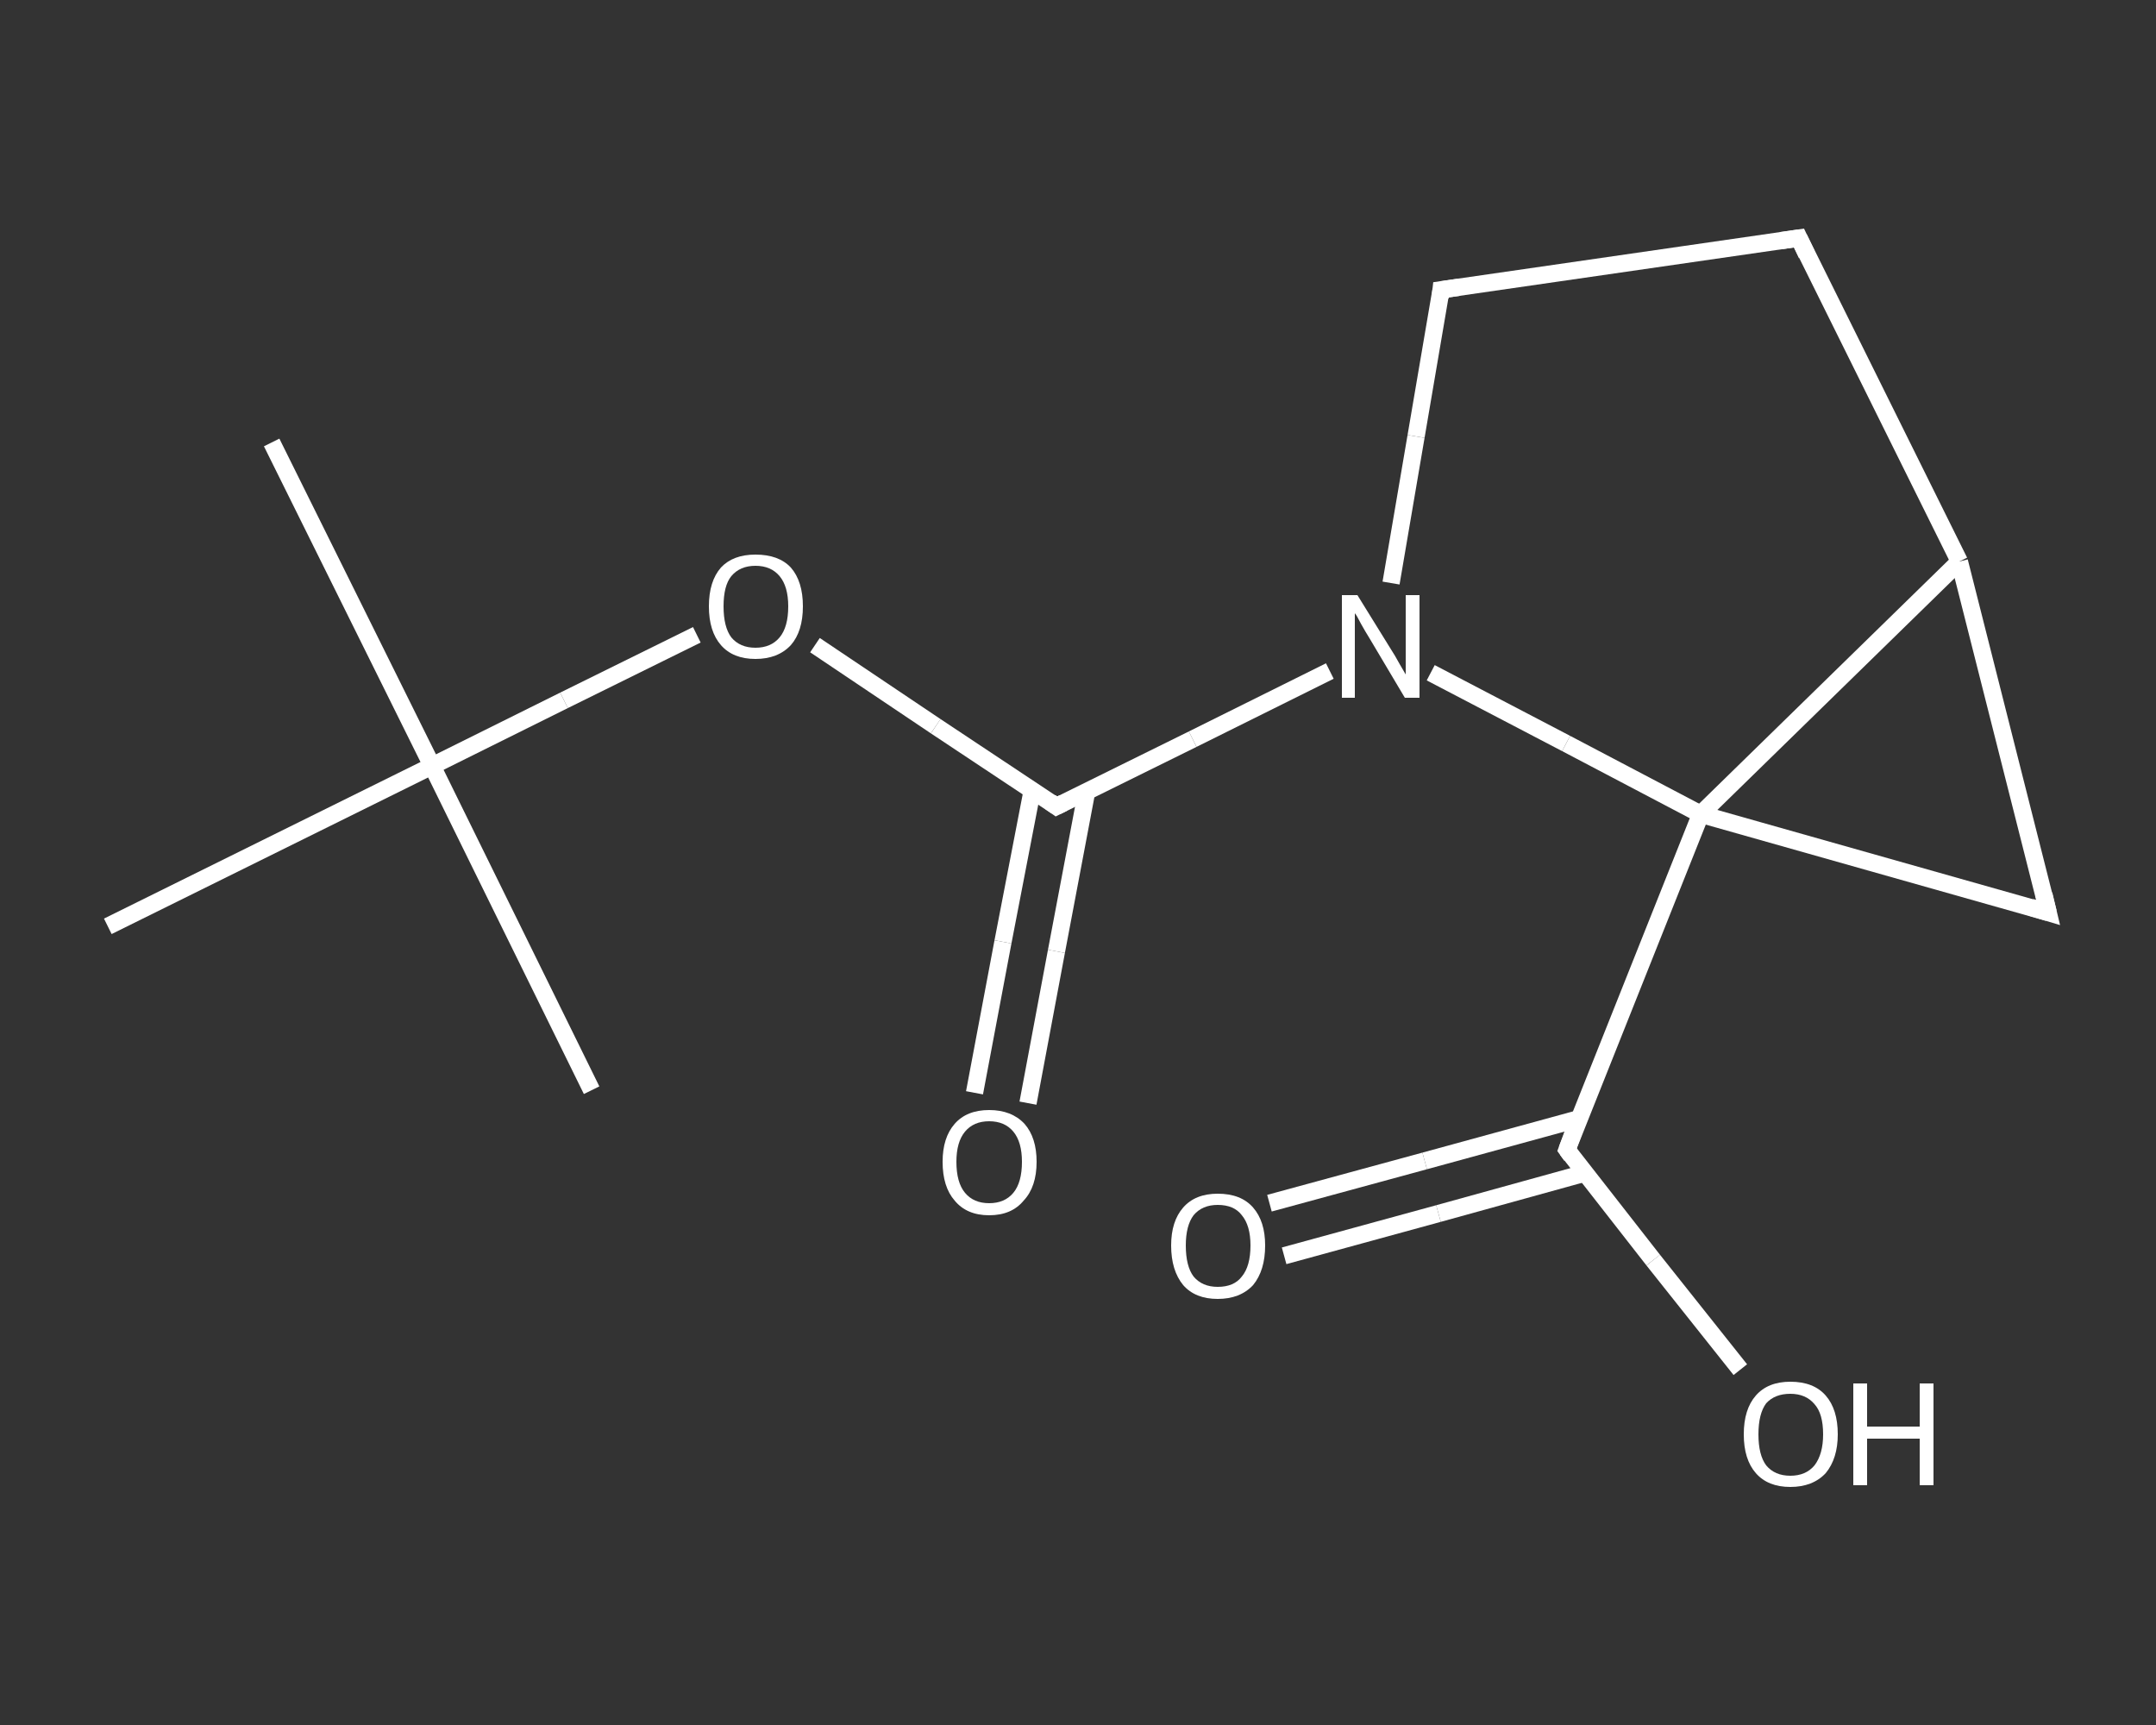 <?xml version='1.0' encoding='iso-8859-1'?>
<svg version='1.1' baseProfile='full'
              xmlns='http://www.w3.org/2000/svg'
                      xmlns:rdkit='http://www.rdkit.org/xml'
                      xmlns:xlink='http://www.w3.org/1999/xlink'
                  xml:space='preserve'
width='250px' height='200px' viewBox='0 0 250 200'>
<rect x="0" y="0" width="250" height="200" fill="#333333" stroke="none"/>
<!-- END OF HEADER -->
<rect style='opacity:1.0;fill:transparent;stroke:none' width='250.0' height='200.0' x='0.0' y='0.0'> </rect>
<path class='bond-0 atom-0 atom-1' d='M 31.5,51.3 L 50.1,88.8' style='fill:none;fill-rule:evenodd;stroke:#FFFFFF;stroke-width:2.0px;stroke-linecap:butt;stroke-linejoin:miter;stroke-opacity:1' />
<path class='bond-1 atom-1 atom-2' d='M 50.1,88.8 L 68.6,126.4' style='fill:none;fill-rule:evenodd;stroke:#FFFFFF;stroke-width:2.0px;stroke-linecap:butt;stroke-linejoin:miter;stroke-opacity:1' />
<path class='bond-2 atom-1 atom-3' d='M 50.1,88.8 L 12.5,107.4' style='fill:none;fill-rule:evenodd;stroke:#FFFFFF;stroke-width:2.0px;stroke-linecap:butt;stroke-linejoin:miter;stroke-opacity:1' />
<path class='bond-3 atom-1 atom-4' d='M 50.1,88.8 L 65.4,81.2' style='fill:none;fill-rule:evenodd;stroke:#FFFFFF;stroke-width:2.0px;stroke-linecap:butt;stroke-linejoin:miter;stroke-opacity:1' />
<path class='bond-3 atom-1 atom-4' d='M 65.4,81.2 L 80.8,73.6' style='fill:none;fill-rule:evenodd;stroke:#FFFFFF;stroke-width:2.0px;stroke-linecap:butt;stroke-linejoin:miter;stroke-opacity:1' />
<path class='bond-4 atom-4 atom-5' d='M 94.5,74.8 L 108.5,84.2' style='fill:none;fill-rule:evenodd;stroke:#FFFFFF;stroke-width:2.0px;stroke-linecap:butt;stroke-linejoin:miter;stroke-opacity:1' />
<path class='bond-4 atom-4 atom-5' d='M 108.5,84.2 L 122.5,93.5' style='fill:none;fill-rule:evenodd;stroke:#FFFFFF;stroke-width:2.0px;stroke-linecap:butt;stroke-linejoin:miter;stroke-opacity:1' />
<path class='bond-5 atom-5 atom-6' d='M 119.7,91.6 L 116.3,109.2' style='fill:none;fill-rule:evenodd;stroke:#FFFFFF;stroke-width:2.0px;stroke-linecap:butt;stroke-linejoin:miter;stroke-opacity:1' />
<path class='bond-5 atom-5 atom-6' d='M 116.3,109.2 L 113.0,126.7' style='fill:none;fill-rule:evenodd;stroke:#FFFFFF;stroke-width:2.0px;stroke-linecap:butt;stroke-linejoin:miter;stroke-opacity:1' />
<path class='bond-5 atom-5 atom-6' d='M 126.0,91.8 L 122.5,110.3' style='fill:none;fill-rule:evenodd;stroke:#FFFFFF;stroke-width:2.0px;stroke-linecap:butt;stroke-linejoin:miter;stroke-opacity:1' />
<path class='bond-5 atom-5 atom-6' d='M 122.5,110.3 L 119.2,127.9' style='fill:none;fill-rule:evenodd;stroke:#FFFFFF;stroke-width:2.0px;stroke-linecap:butt;stroke-linejoin:miter;stroke-opacity:1' />
<path class='bond-6 atom-5 atom-7' d='M 122.5,93.5 L 138.3,85.7' style='fill:none;fill-rule:evenodd;stroke:#FFFFFF;stroke-width:2.0px;stroke-linecap:butt;stroke-linejoin:miter;stroke-opacity:1' />
<path class='bond-6 atom-5 atom-7' d='M 138.3,85.7 L 154.2,77.8' style='fill:none;fill-rule:evenodd;stroke:#FFFFFF;stroke-width:2.0px;stroke-linecap:butt;stroke-linejoin:miter;stroke-opacity:1' />
<path class='bond-7 atom-7 atom-8' d='M 161.3,67.6 L 164.2,50.6' style='fill:none;fill-rule:evenodd;stroke:#FFFFFF;stroke-width:2.0px;stroke-linecap:butt;stroke-linejoin:miter;stroke-opacity:1' />
<path class='bond-7 atom-7 atom-8' d='M 164.2,50.6 L 167.1,33.6' style='fill:none;fill-rule:evenodd;stroke:#FFFFFF;stroke-width:2.0px;stroke-linecap:butt;stroke-linejoin:miter;stroke-opacity:1' />
<path class='bond-8 atom-8 atom-9' d='M 167.1,33.6 L 208.6,27.6' style='fill:none;fill-rule:evenodd;stroke:#FFFFFF;stroke-width:2.0px;stroke-linecap:butt;stroke-linejoin:miter;stroke-opacity:1' />
<path class='bond-9 atom-9 atom-10' d='M 208.6,27.6 L 227.2,65.1' style='fill:none;fill-rule:evenodd;stroke:#FFFFFF;stroke-width:2.0px;stroke-linecap:butt;stroke-linejoin:miter;stroke-opacity:1' />
<path class='bond-10 atom-10 atom-11' d='M 227.2,65.1 L 237.5,105.8' style='fill:none;fill-rule:evenodd;stroke:#FFFFFF;stroke-width:2.0px;stroke-linecap:butt;stroke-linejoin:miter;stroke-opacity:1' />
<path class='bond-11 atom-11 atom-12' d='M 237.5,105.8 L 197.2,94.4' style='fill:none;fill-rule:evenodd;stroke:#FFFFFF;stroke-width:2.0px;stroke-linecap:butt;stroke-linejoin:miter;stroke-opacity:1' />
<path class='bond-12 atom-12 atom-13' d='M 197.2,94.4 L 181.7,133.3' style='fill:none;fill-rule:evenodd;stroke:#FFFFFF;stroke-width:2.0px;stroke-linecap:butt;stroke-linejoin:miter;stroke-opacity:1' />
<path class='bond-13 atom-13 atom-14' d='M 183.1,129.7 L 165.2,134.6' style='fill:none;fill-rule:evenodd;stroke:#FFFFFF;stroke-width:2.0px;stroke-linecap:butt;stroke-linejoin:miter;stroke-opacity:1' />
<path class='bond-13 atom-13 atom-14' d='M 165.2,134.6 L 147.2,139.5' style='fill:none;fill-rule:evenodd;stroke:#FFFFFF;stroke-width:2.0px;stroke-linecap:butt;stroke-linejoin:miter;stroke-opacity:1' />
<path class='bond-13 atom-13 atom-14' d='M 183.8,136.0 L 166.8,140.7' style='fill:none;fill-rule:evenodd;stroke:#FFFFFF;stroke-width:2.0px;stroke-linecap:butt;stroke-linejoin:miter;stroke-opacity:1' />
<path class='bond-13 atom-13 atom-14' d='M 166.8,140.7 L 148.9,145.6' style='fill:none;fill-rule:evenodd;stroke:#FFFFFF;stroke-width:2.0px;stroke-linecap:butt;stroke-linejoin:miter;stroke-opacity:1' />
<path class='bond-14 atom-13 atom-15' d='M 181.7,133.3 L 191.7,146.1' style='fill:none;fill-rule:evenodd;stroke:#FFFFFF;stroke-width:2.0px;stroke-linecap:butt;stroke-linejoin:miter;stroke-opacity:1' />
<path class='bond-14 atom-13 atom-15' d='M 191.7,146.1 L 201.8,158.8' style='fill:none;fill-rule:evenodd;stroke:#FFFFFF;stroke-width:2.0px;stroke-linecap:butt;stroke-linejoin:miter;stroke-opacity:1' />
<path class='bond-15 atom-12 atom-7' d='M 197.2,94.4 L 181.6,86.2' style='fill:none;fill-rule:evenodd;stroke:#FFFFFF;stroke-width:2.0px;stroke-linecap:butt;stroke-linejoin:miter;stroke-opacity:1' />
<path class='bond-15 atom-12 atom-7' d='M 181.6,86.2 L 165.9,78.0' style='fill:none;fill-rule:evenodd;stroke:#FFFFFF;stroke-width:2.0px;stroke-linecap:butt;stroke-linejoin:miter;stroke-opacity:1' />
<path class='bond-16 atom-12 atom-10' d='M 197.2,94.4 L 227.2,65.1' style='fill:none;fill-rule:evenodd;stroke:#FFFFFF;stroke-width:2.0px;stroke-linecap:butt;stroke-linejoin:miter;stroke-opacity:1' />
<path d='M 121.8,93.0 L 122.5,93.5 L 123.3,93.1' style='fill:none;stroke:#FFFFFF;stroke-width:2.0px;stroke-linecap:butt;stroke-linejoin:miter;stroke-opacity:1;' />
<path d='M 167.0,34.5 L 167.1,33.6 L 169.2,33.3' style='fill:none;stroke:#FFFFFF;stroke-width:2.0px;stroke-linecap:butt;stroke-linejoin:miter;stroke-opacity:1;' />
<path d='M 206.5,27.9 L 208.6,27.6 L 209.5,29.5' style='fill:none;stroke:#FFFFFF;stroke-width:2.0px;stroke-linecap:butt;stroke-linejoin:miter;stroke-opacity:1;' />
<path d='M 237.0,103.7 L 237.5,105.8 L 235.5,105.2' style='fill:none;stroke:#FFFFFF;stroke-width:2.0px;stroke-linecap:butt;stroke-linejoin:miter;stroke-opacity:1;' />
<path d='M 182.4,131.4 L 181.7,133.3 L 182.2,134.0' style='fill:none;stroke:#FFFFFF;stroke-width:2.0px;stroke-linecap:butt;stroke-linejoin:miter;stroke-opacity:1;' />
<path class='atom-4' d='M 82.2 70.3
Q 82.2 67.4, 83.6 65.8
Q 85.0 64.3, 87.6 64.3
Q 90.3 64.3, 91.7 65.8
Q 93.1 67.4, 93.1 70.3
Q 93.1 73.2, 91.7 74.8
Q 90.2 76.4, 87.6 76.4
Q 85.0 76.4, 83.6 74.8
Q 82.2 73.2, 82.2 70.3
M 87.6 75.1
Q 89.4 75.1, 90.4 73.9
Q 91.4 72.7, 91.4 70.3
Q 91.4 68.0, 90.4 66.8
Q 89.4 65.6, 87.6 65.6
Q 85.8 65.6, 84.8 66.8
Q 83.9 67.9, 83.9 70.3
Q 83.9 72.7, 84.8 73.9
Q 85.8 75.1, 87.6 75.1
' fill='#FFFFFF'/>
<path class='atom-6' d='M 109.3 134.7
Q 109.3 131.9, 110.7 130.3
Q 112.1 128.7, 114.7 128.7
Q 117.3 128.7, 118.8 130.3
Q 120.2 131.9, 120.2 134.7
Q 120.2 137.6, 118.7 139.2
Q 117.3 140.9, 114.7 140.9
Q 112.1 140.9, 110.7 139.2
Q 109.3 137.6, 109.3 134.7
M 114.7 139.5
Q 116.5 139.5, 117.5 138.3
Q 118.5 137.1, 118.5 134.7
Q 118.5 132.4, 117.5 131.2
Q 116.5 130.0, 114.7 130.0
Q 112.9 130.0, 111.9 131.2
Q 110.9 132.4, 110.9 134.7
Q 110.9 137.1, 111.9 138.3
Q 112.9 139.5, 114.7 139.5
' fill='#FFFFFF'/>
<path class='atom-7' d='M 157.4 69.0
L 161.3 75.3
Q 161.7 75.9, 162.3 77.0
Q 163.0 78.2, 163.0 78.2
L 163.0 69.0
L 164.6 69.0
L 164.6 80.9
L 162.9 80.9
L 158.8 74.0
Q 158.3 73.2, 157.8 72.3
Q 157.3 71.3, 157.1 71.1
L 157.1 80.9
L 155.6 80.9
L 155.6 69.0
L 157.4 69.0
' fill='#FFFFFF'/>
<path class='atom-14' d='M 135.8 144.4
Q 135.8 141.6, 137.2 140.0
Q 138.6 138.4, 141.2 138.4
Q 143.9 138.4, 145.3 140.0
Q 146.7 141.6, 146.7 144.4
Q 146.7 147.3, 145.3 149.0
Q 143.8 150.6, 141.2 150.6
Q 138.6 150.6, 137.2 149.0
Q 135.8 147.3, 135.8 144.4
M 141.2 149.2
Q 143.1 149.2, 144.0 148.0
Q 145.0 146.8, 145.0 144.4
Q 145.0 142.1, 144.0 140.9
Q 143.1 139.7, 141.2 139.7
Q 139.4 139.7, 138.4 140.9
Q 137.5 142.1, 137.5 144.4
Q 137.5 146.8, 138.4 148.0
Q 139.4 149.2, 141.2 149.2
' fill='#FFFFFF'/>
<path class='atom-15' d='M 202.2 166.3
Q 202.2 163.4, 203.6 161.8
Q 205.0 160.2, 207.6 160.2
Q 210.3 160.2, 211.7 161.8
Q 213.1 163.4, 213.1 166.3
Q 213.1 169.1, 211.7 170.8
Q 210.2 172.4, 207.6 172.4
Q 205.0 172.4, 203.6 170.8
Q 202.2 169.2, 202.2 166.3
M 207.6 171.1
Q 209.4 171.1, 210.4 169.9
Q 211.4 168.6, 211.4 166.3
Q 211.4 163.9, 210.4 162.8
Q 209.4 161.6, 207.6 161.6
Q 205.8 161.6, 204.8 162.7
Q 203.9 163.9, 203.9 166.3
Q 203.9 168.7, 204.8 169.9
Q 205.8 171.1, 207.6 171.1
' fill='#FFFFFF'/>
<path class='atom-15' d='M 214.9 160.4
L 216.5 160.4
L 216.5 165.4
L 222.6 165.4
L 222.6 160.4
L 224.2 160.4
L 224.2 172.2
L 222.6 172.2
L 222.6 166.8
L 216.5 166.8
L 216.5 172.2
L 214.9 172.2
L 214.9 160.4
' fill='#FFFFFF'/>
</svg>
